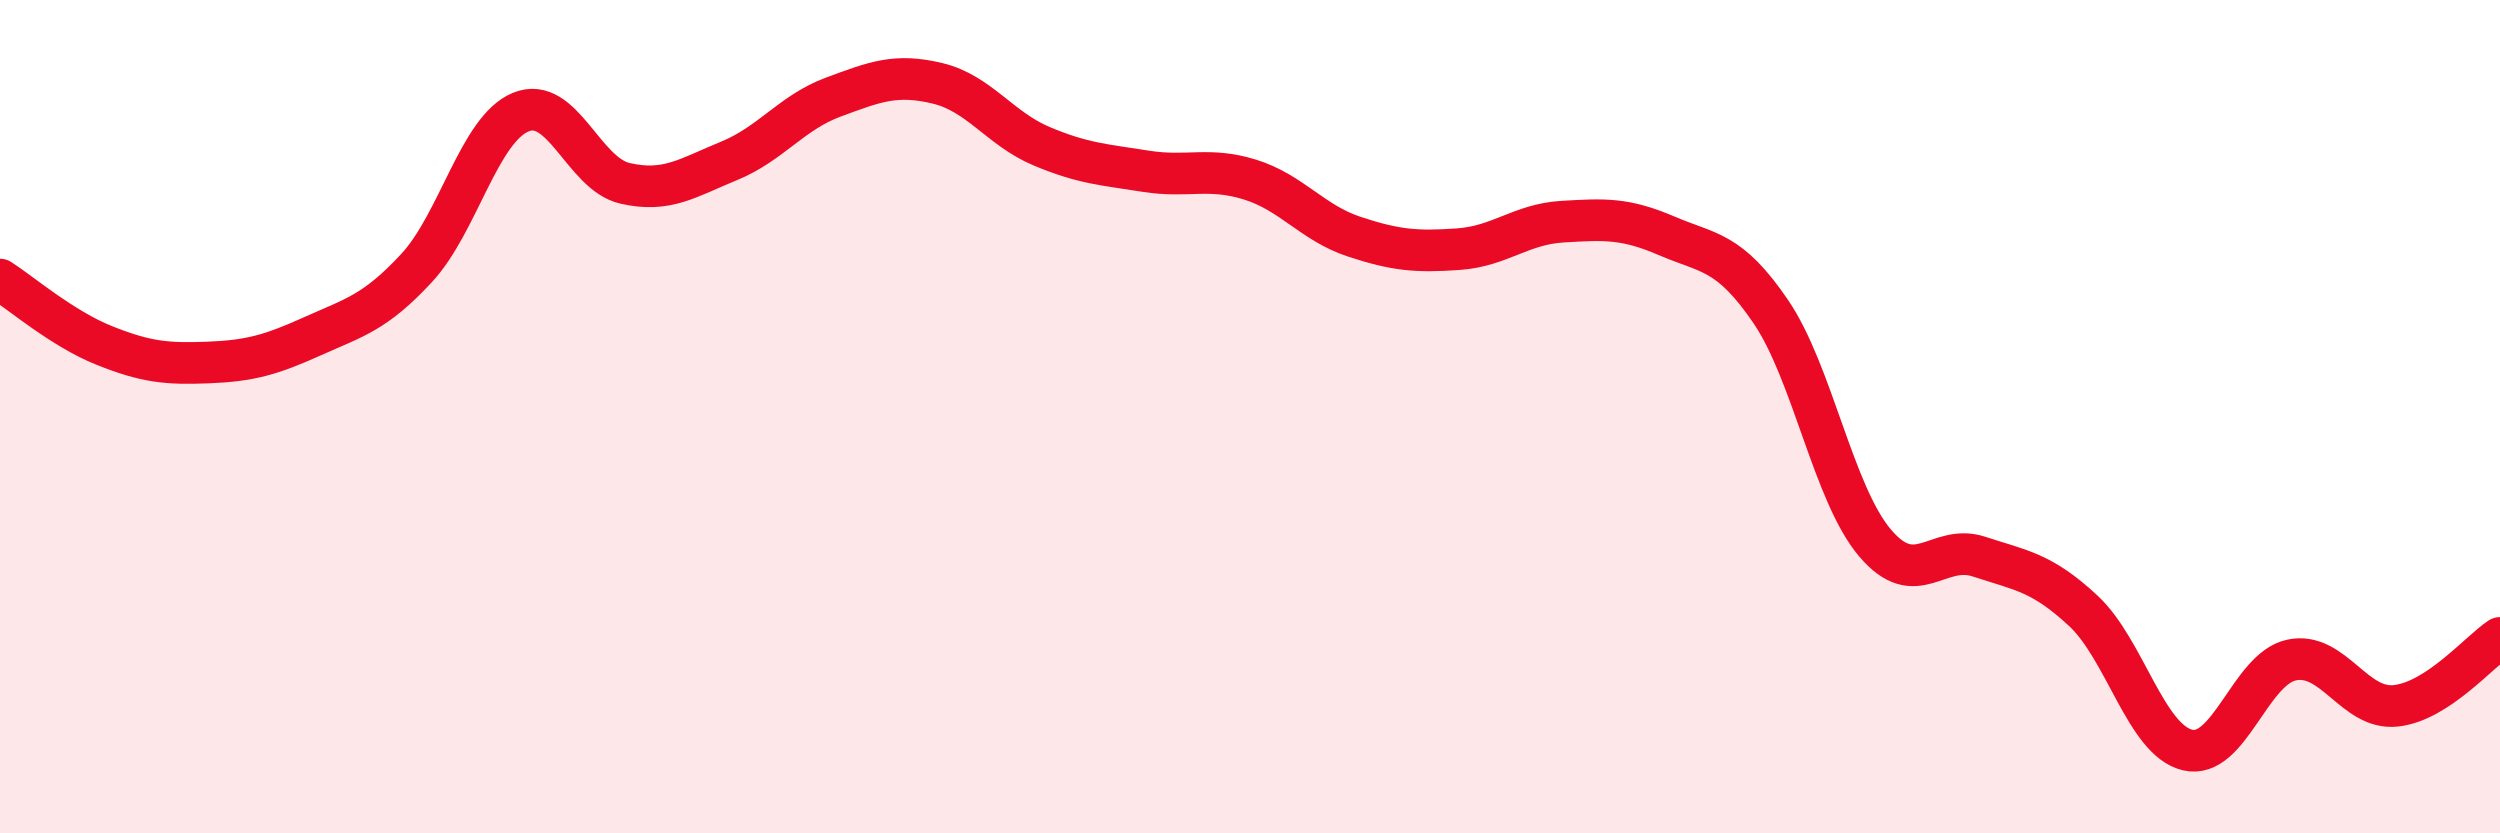 
    <svg width="60" height="20" viewBox="0 0 60 20" xmlns="http://www.w3.org/2000/svg">
      <path
        d="M 0,6.71 C 0.5,7.03 1.5,7.89 2.5,8.29 C 3.5,8.69 4,8.74 5,8.7 C 6,8.66 6.5,8.52 7.5,8.07 C 8.5,7.62 9,7.51 10,6.43 C 11,5.35 11.5,3.1 12.5,2.69 C 13.5,2.28 14,4.17 15,4.4 C 16,4.63 16.5,4.27 17.5,3.86 C 18.5,3.45 19,2.7 20,2.33 C 21,1.96 21.5,1.76 22.5,2 C 23.5,2.24 24,3.09 25,3.51 C 26,3.93 26.5,3.95 27.5,4.11 C 28.5,4.27 29,4 30,4.31 C 31,4.62 31.5,5.35 32.5,5.68 C 33.5,6.01 34,6.05 35,5.98 C 36,5.91 36.5,5.38 37.5,5.32 C 38.5,5.26 39,5.23 40,5.66 C 41,6.09 41.5,6.01 42.5,7.48 C 43.5,8.95 44,11.85 45,13.03 C 46,14.21 46.5,13.03 47.5,13.36 C 48.5,13.69 49,13.73 50,14.66 C 51,15.59 51.5,17.76 52.5,18 C 53.5,18.24 54,16.05 55,15.84 C 56,15.63 56.5,17.05 57.5,16.94 C 58.5,16.83 59.5,15.64 60,15.31L60 20L0 20Z"
        fill="#EB0A25"
        opacity="0.1"
        stroke-linecap="round"
        stroke-linejoin="round"
      />
      <path
        d="M 0,6.71 C 0.5,7.03 1.5,7.89 2.5,8.29 C 3.5,8.69 4,8.74 5,8.7 C 6,8.66 6.5,8.52 7.5,8.07 C 8.5,7.62 9,7.51 10,6.43 C 11,5.35 11.5,3.1 12.5,2.69 C 13.5,2.28 14,4.17 15,4.4 C 16,4.63 16.5,4.27 17.5,3.86 C 18.5,3.45 19,2.7 20,2.33 C 21,1.96 21.5,1.76 22.5,2 C 23.5,2.24 24,3.09 25,3.51 C 26,3.93 26.5,3.95 27.5,4.11 C 28.5,4.27 29,4 30,4.31 C 31,4.62 31.5,5.35 32.5,5.68 C 33.5,6.01 34,6.05 35,5.98 C 36,5.91 36.5,5.38 37.5,5.32 C 38.5,5.26 39,5.23 40,5.66 C 41,6.09 41.5,6.01 42.5,7.48 C 43.5,8.95 44,11.85 45,13.03 C 46,14.21 46.5,13.03 47.5,13.36 C 48.5,13.69 49,13.73 50,14.66 C 51,15.59 51.5,17.76 52.5,18 C 53.5,18.24 54,16.05 55,15.84 C 56,15.63 56.5,17.05 57.5,16.94 C 58.5,16.83 59.5,15.64 60,15.31"
        stroke="#EB0A25"
        stroke-width="1"
        fill="none"
        stroke-linecap="round"
        stroke-linejoin="round"
      />
    </svg>
  